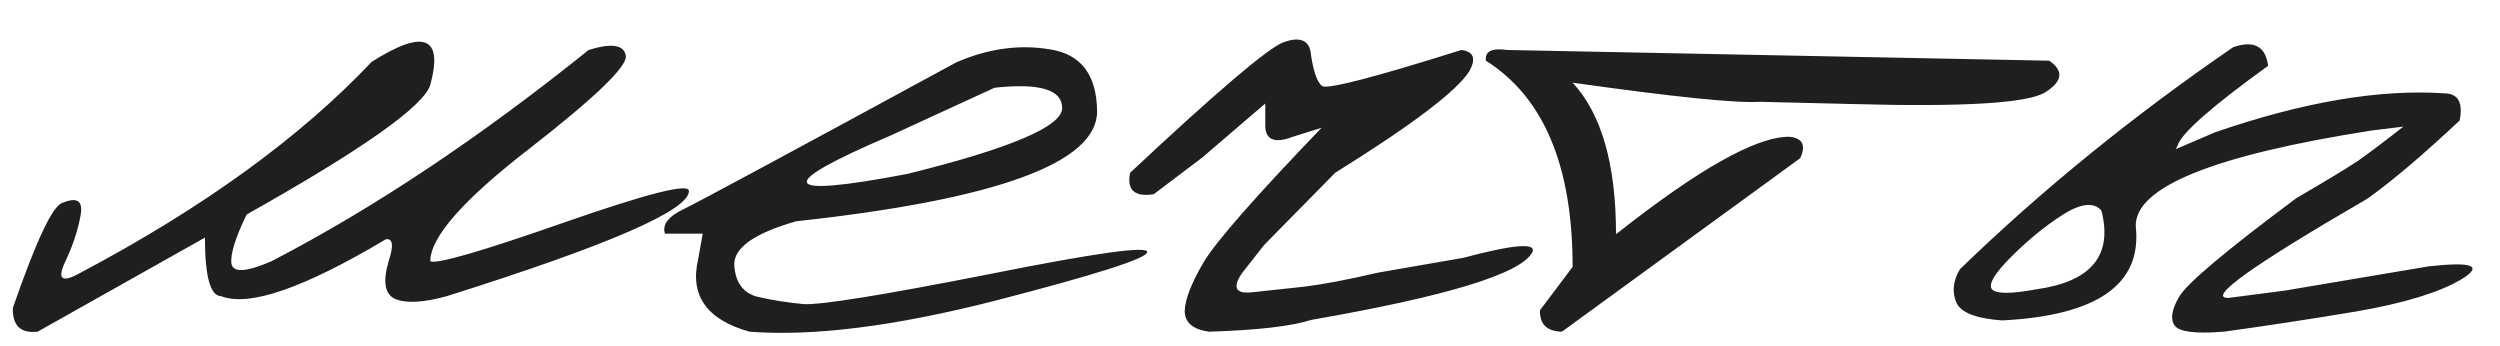 <?xml version="1.0" encoding="UTF-8"?> <svg xmlns="http://www.w3.org/2000/svg" width="195" height="27" viewBox="0 0 195 27" fill="none"><path d="M45.912 3.899C47.699 3.343 48.666 3.489 48.812 4.339C48.959 5.159 46.454 7.576 41.298 11.59C36.142 15.574 33.563 18.504 33.563 20.379C34.091 20.613 37.577 19.602 44.023 17.347C50.497 15.091 53.734 14.271 53.734 14.886C53.793 16.38 47.494 19.119 34.838 23.104C33.022 23.602 31.689 23.675 30.839 23.323C30.019 22.972 29.843 21.99 30.311 20.379C30.722 19.148 30.648 18.577 30.092 18.665C23.705 22.474 19.428 23.953 17.26 23.104C16.41 23.104 15.985 21.58 15.985 18.533L2.934 25.872C1.615 26.019 0.971 25.403 1 24.026C2.846 18.694 4.149 15.955 4.911 15.809C6.054 15.34 6.508 15.691 6.273 16.863C6.068 18.006 5.658 19.222 5.043 20.511C4.457 21.8 4.853 22.064 6.229 21.302C15.81 16.233 23.398 10.74 28.993 4.822C33.065 2.244 34.589 2.845 33.563 6.624C33.036 8.294 28.261 11.663 19.237 16.731C18.358 18.548 17.963 19.822 18.051 20.555C18.168 21.287 19.208 21.229 21.171 20.379C29.14 16.248 37.387 10.755 45.912 3.899ZM74.587 4.866C77.078 3.782 79.524 3.445 81.926 3.855C84.329 4.236 85.544 5.848 85.574 8.689C85.574 12.703 77.751 15.56 62.107 17.259C58.826 18.196 57.214 19.339 57.273 20.686C57.361 22.034 57.961 22.855 59.075 23.148C60.217 23.411 61.418 23.602 62.678 23.719C63.967 23.807 68.787 23.03 77.136 21.39C85.486 19.72 89.602 19.148 89.485 19.676C89.397 20.174 85.442 21.434 77.62 23.455C69.827 25.447 63.44 26.253 58.459 25.872C55.12 24.935 53.786 23.045 54.46 20.203L54.812 18.226H51.868C51.633 17.523 52.131 16.878 53.362 16.292C54.621 15.677 61.697 11.868 74.587 4.866ZM69.446 10.579C60.334 14.476 60.774 15.472 70.764 13.567C78.821 11.575 82.849 9.861 82.849 8.426C82.849 6.99 81.091 6.463 77.576 6.844L69.446 10.579ZM100.142 3.284C101.314 2.874 102.003 3.094 102.208 3.943C102.413 5.496 102.721 6.419 103.131 6.712C103.57 6.976 107.188 6.038 113.985 3.899C114.952 4.017 115.157 4.573 114.6 5.569C113.604 7.122 110.118 9.759 104.141 13.479L98.604 19.105L96.847 21.346C96.114 22.459 96.392 22.942 97.681 22.796C99 22.649 100.362 22.503 101.768 22.356C103.204 22.181 105.123 21.814 107.525 21.258L114.117 20.115C118.072 19.061 119.874 18.914 119.522 19.676C118.643 21.346 112.901 23.104 102.296 24.949C100.743 25.447 98.077 25.755 94.298 25.872C93.038 25.696 92.408 25.154 92.408 24.246C92.437 23.338 92.935 22.064 93.902 20.423C94.898 18.782 97.96 15.296 103.087 9.964L100.846 10.667C99.381 11.224 98.663 10.901 98.692 9.7V8.074L93.77 12.293L89.991 15.149C88.497 15.384 87.882 14.827 88.145 13.479C94.972 7.093 98.971 3.694 100.142 3.284ZM117.568 3.899L159.843 4.734C160.986 5.525 160.883 6.346 159.535 7.195C158.188 8.045 153.222 8.353 144.638 8.118L137.299 7.942C135.424 8.06 130.546 7.562 122.665 6.448C124.921 8.88 126.049 12.82 126.049 18.27C132.465 13.201 136.962 10.667 139.54 10.667C140.595 10.755 140.888 11.312 140.419 12.337L121.83 25.872C120.658 25.843 120.087 25.286 120.116 24.202L122.665 20.818C122.665 12.938 120.409 7.576 115.898 4.734C115.81 4.002 116.366 3.724 117.568 3.899ZM174.192 3.68C175.803 3.123 176.712 3.606 176.917 5.13C172.493 8.323 170.134 10.403 169.841 11.37L169.71 11.634L172.786 10.315C179.671 7.942 185.647 6.932 190.715 7.283C191.741 7.312 192.122 8.016 191.858 9.393C188.987 12.088 186.585 14.124 184.651 15.501C175.657 20.716 172.053 23.294 173.84 23.235L178.235 22.664L189.441 20.774C192.869 20.394 193.718 20.73 191.99 21.785C190.261 22.811 187.537 23.645 183.816 24.29C180.125 24.905 176.668 25.433 173.445 25.872C171.248 26.048 169.973 25.887 169.622 25.389C169.27 24.891 169.387 24.144 169.973 23.148C170.559 22.122 173.606 19.559 179.114 15.457C181.428 14.109 183.025 13.143 183.904 12.557C184.783 11.941 185.969 11.048 187.463 9.876L184.959 10.184C172.625 12.117 166.502 14.607 166.589 17.654C167.087 22.166 163.616 24.612 156.174 24.993C154.094 24.847 152.893 24.363 152.571 23.543C152.249 22.723 152.351 21.873 152.879 20.994C159.265 14.812 166.37 9.041 174.192 3.68ZM156.878 20.027C155.559 21.346 155.061 22.195 155.383 22.576C155.735 22.928 156.863 22.928 158.767 22.576C163.103 21.99 164.817 19.939 163.909 16.424C163.323 15.75 162.327 15.852 160.921 16.731C159.544 17.61 158.196 18.709 156.878 20.027Z" fill="#1F1F1F"></path></svg> 